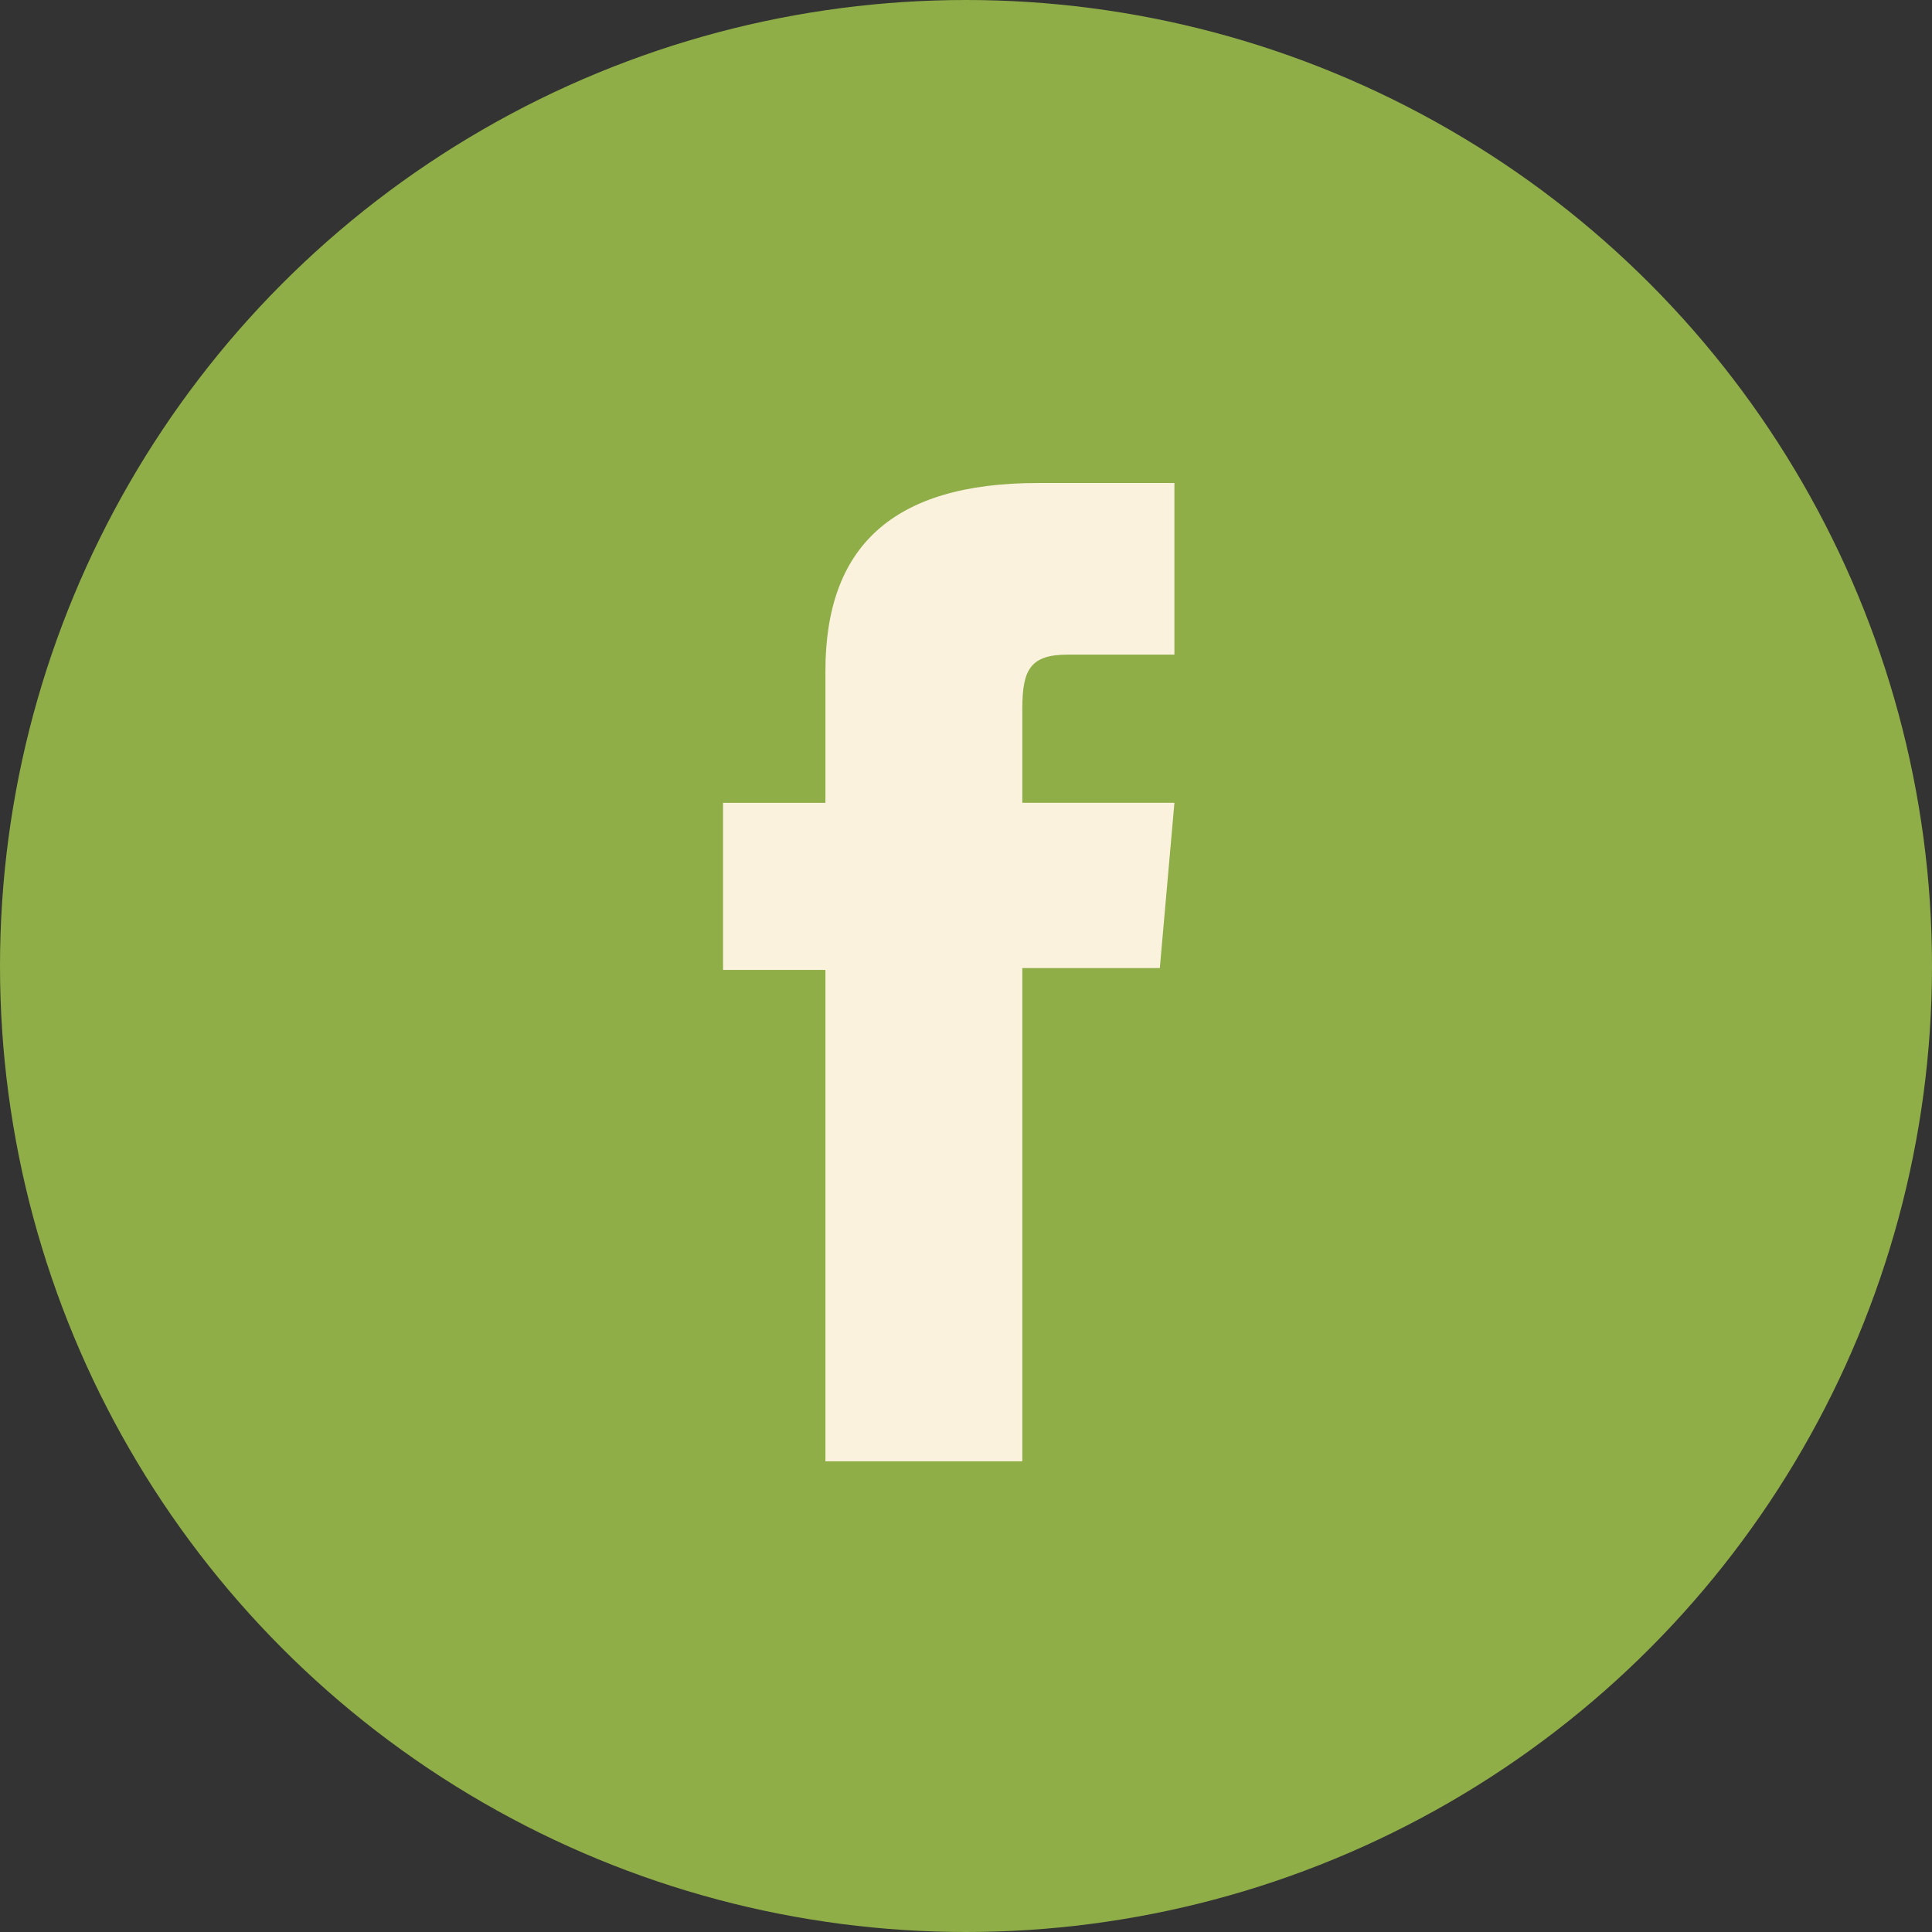 <?xml version="1.0" encoding="UTF-8"?>
<svg id="AW:_Background" xmlns="http://www.w3.org/2000/svg" viewBox="0 0 94 94">
  <rect x="0" y="0" width="94" height="94" fill="#333333" stroke="none"/>
  <defs>
    <style>
      .cls-1 {
        fill: #faf2dd;
      }

      .cls-2 {
        fill: #8fae48;
      }
    </style>
  </defs>
  <circle class="cls-2" cx="47" cy="47" r="47"/>
  <path id="Path_208" class="cls-1" d="M40.16,71.1h9.58v-24h6.69l.71-8.04h-7.4v-4.57c0-1.9.38-2.64,2.21-2.64h5.19v-8.35h-6.63c-7.13,0-10.35,3.14-10.35,9.15v6.41h-4.98v8.13h4.98v23.91Z"/>
</svg>